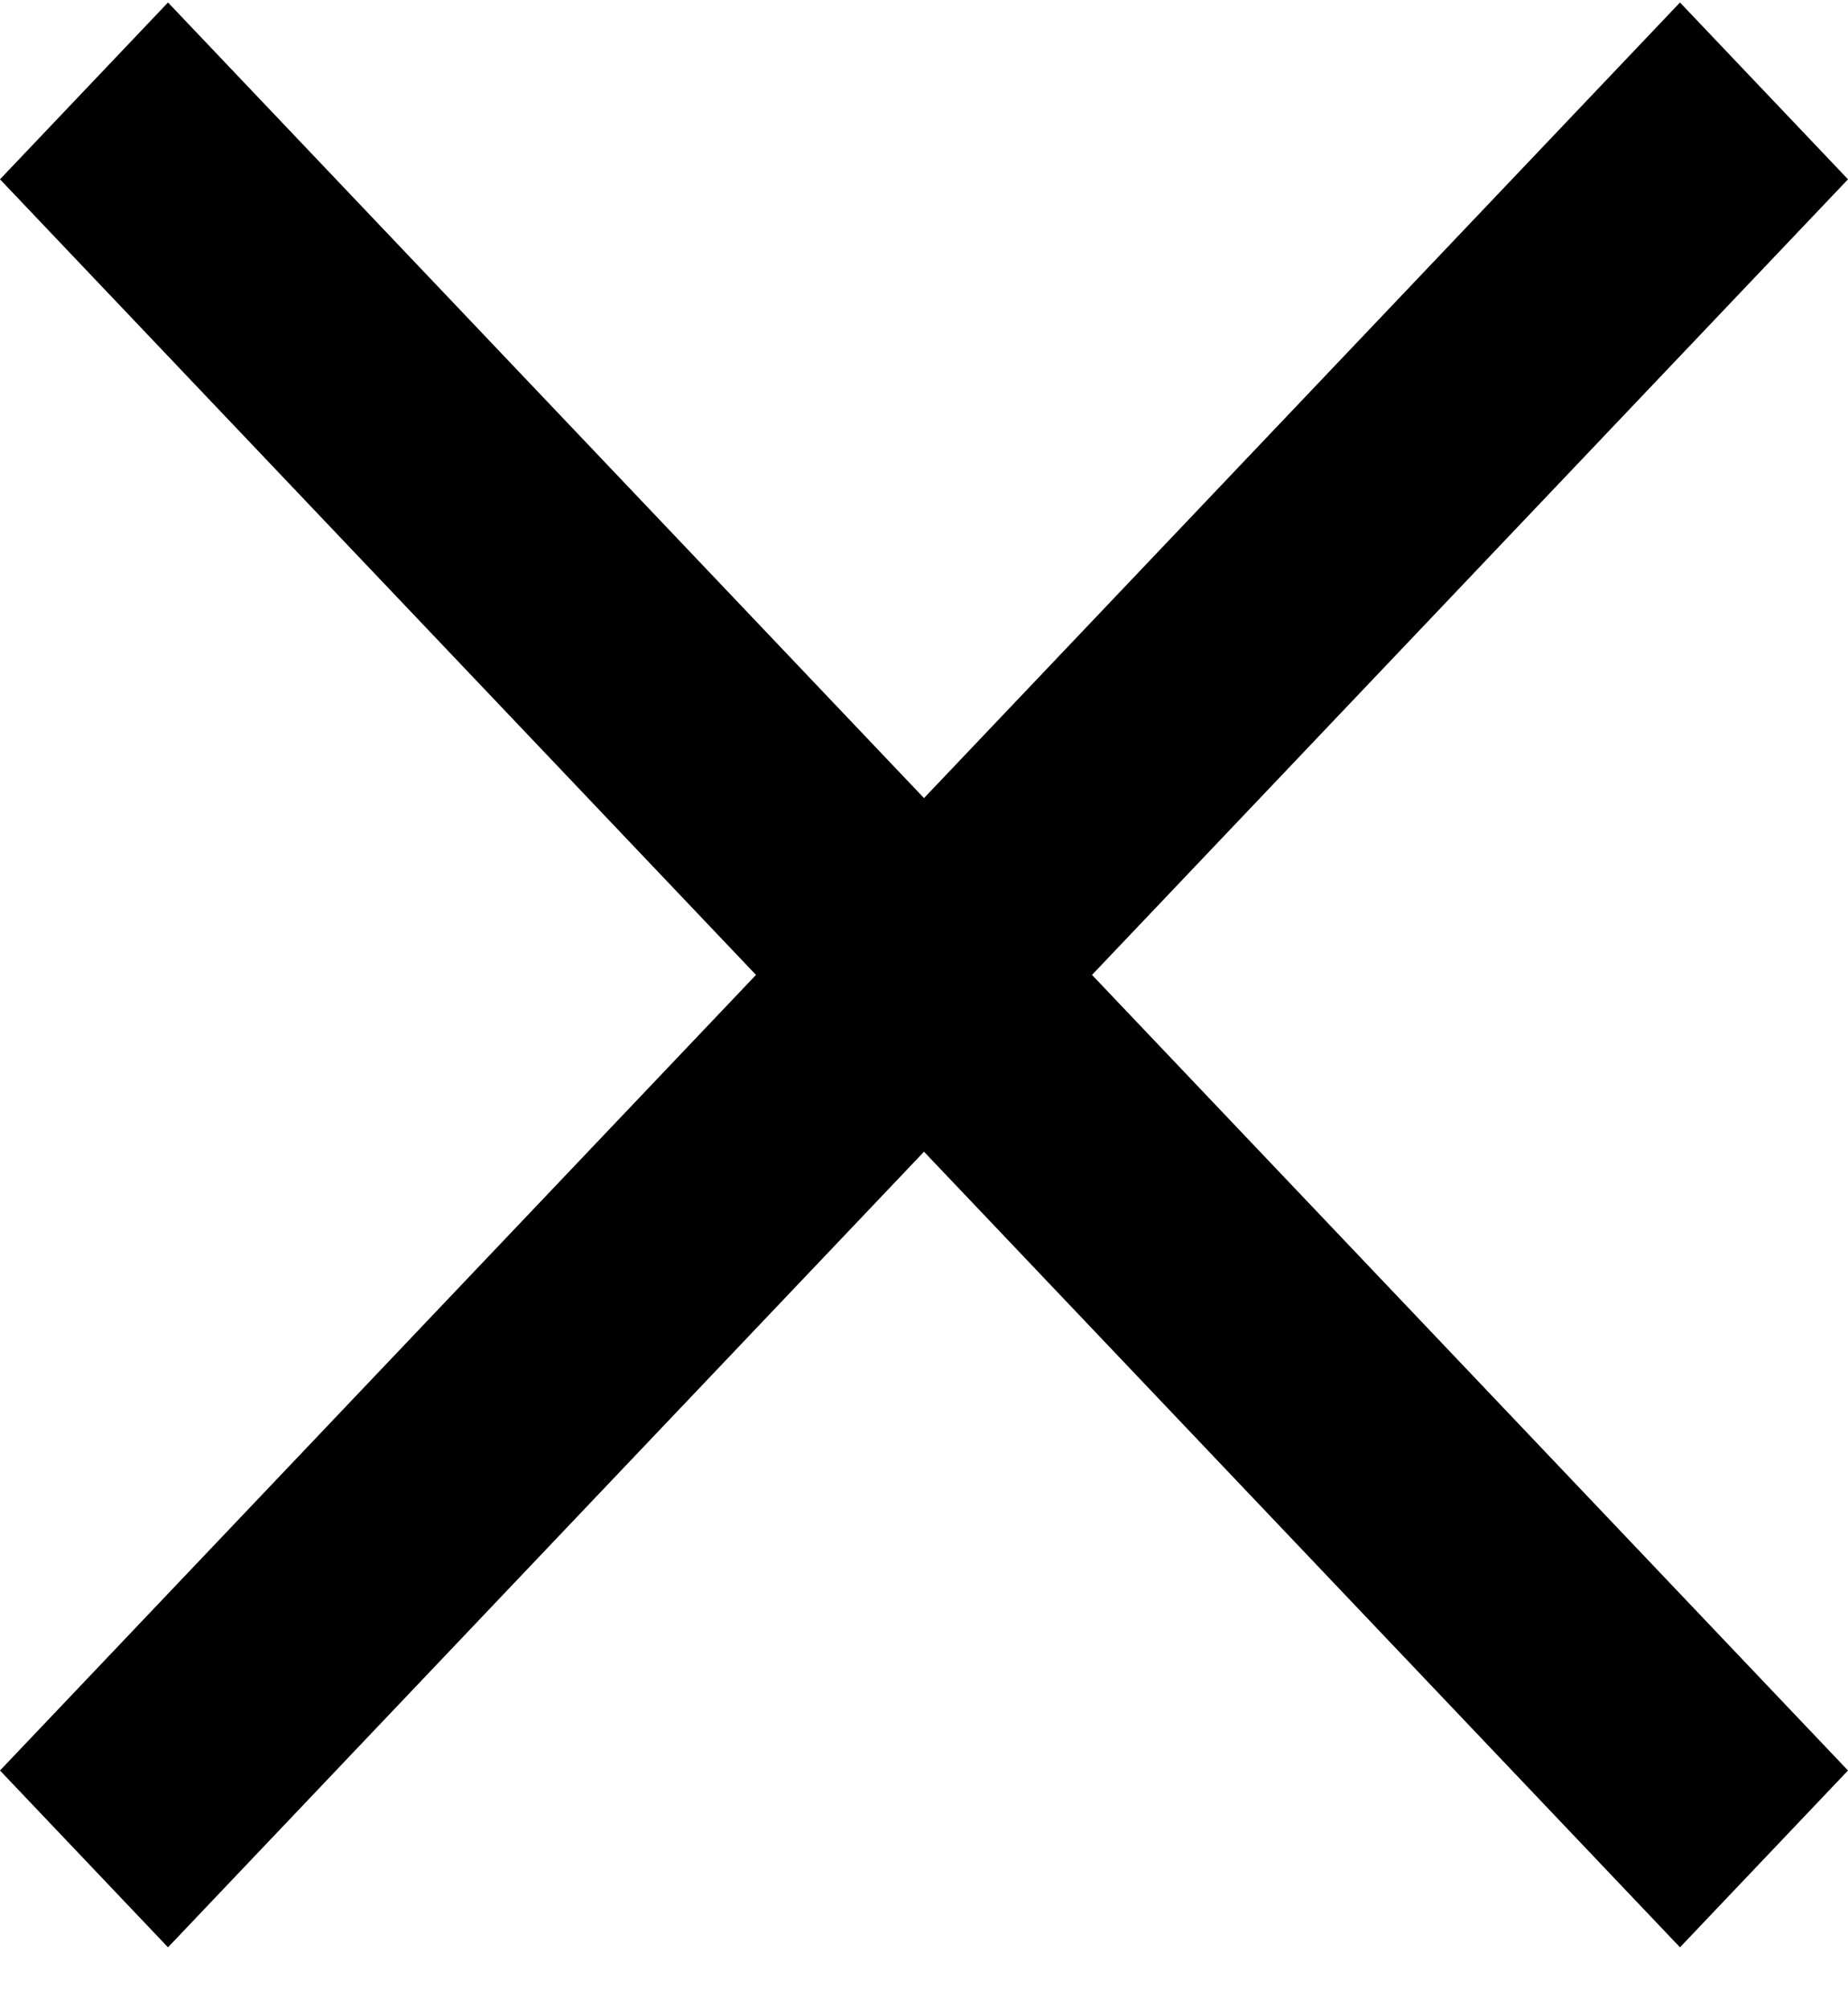 <svg width="23" height="25" viewBox="0 0 23 25" fill="none" xmlns="http://www.w3.org/2000/svg"><path d="M2.091 0.031L23 22.029L20.909 24.229L-8.73579e-05 2.231L2.091 0.031Z" fill="#000"/><path d="M0 22.029L20.909 0.031L23 2.231L2.091 24.229L0 22.029Z" fill="#000"/></svg>